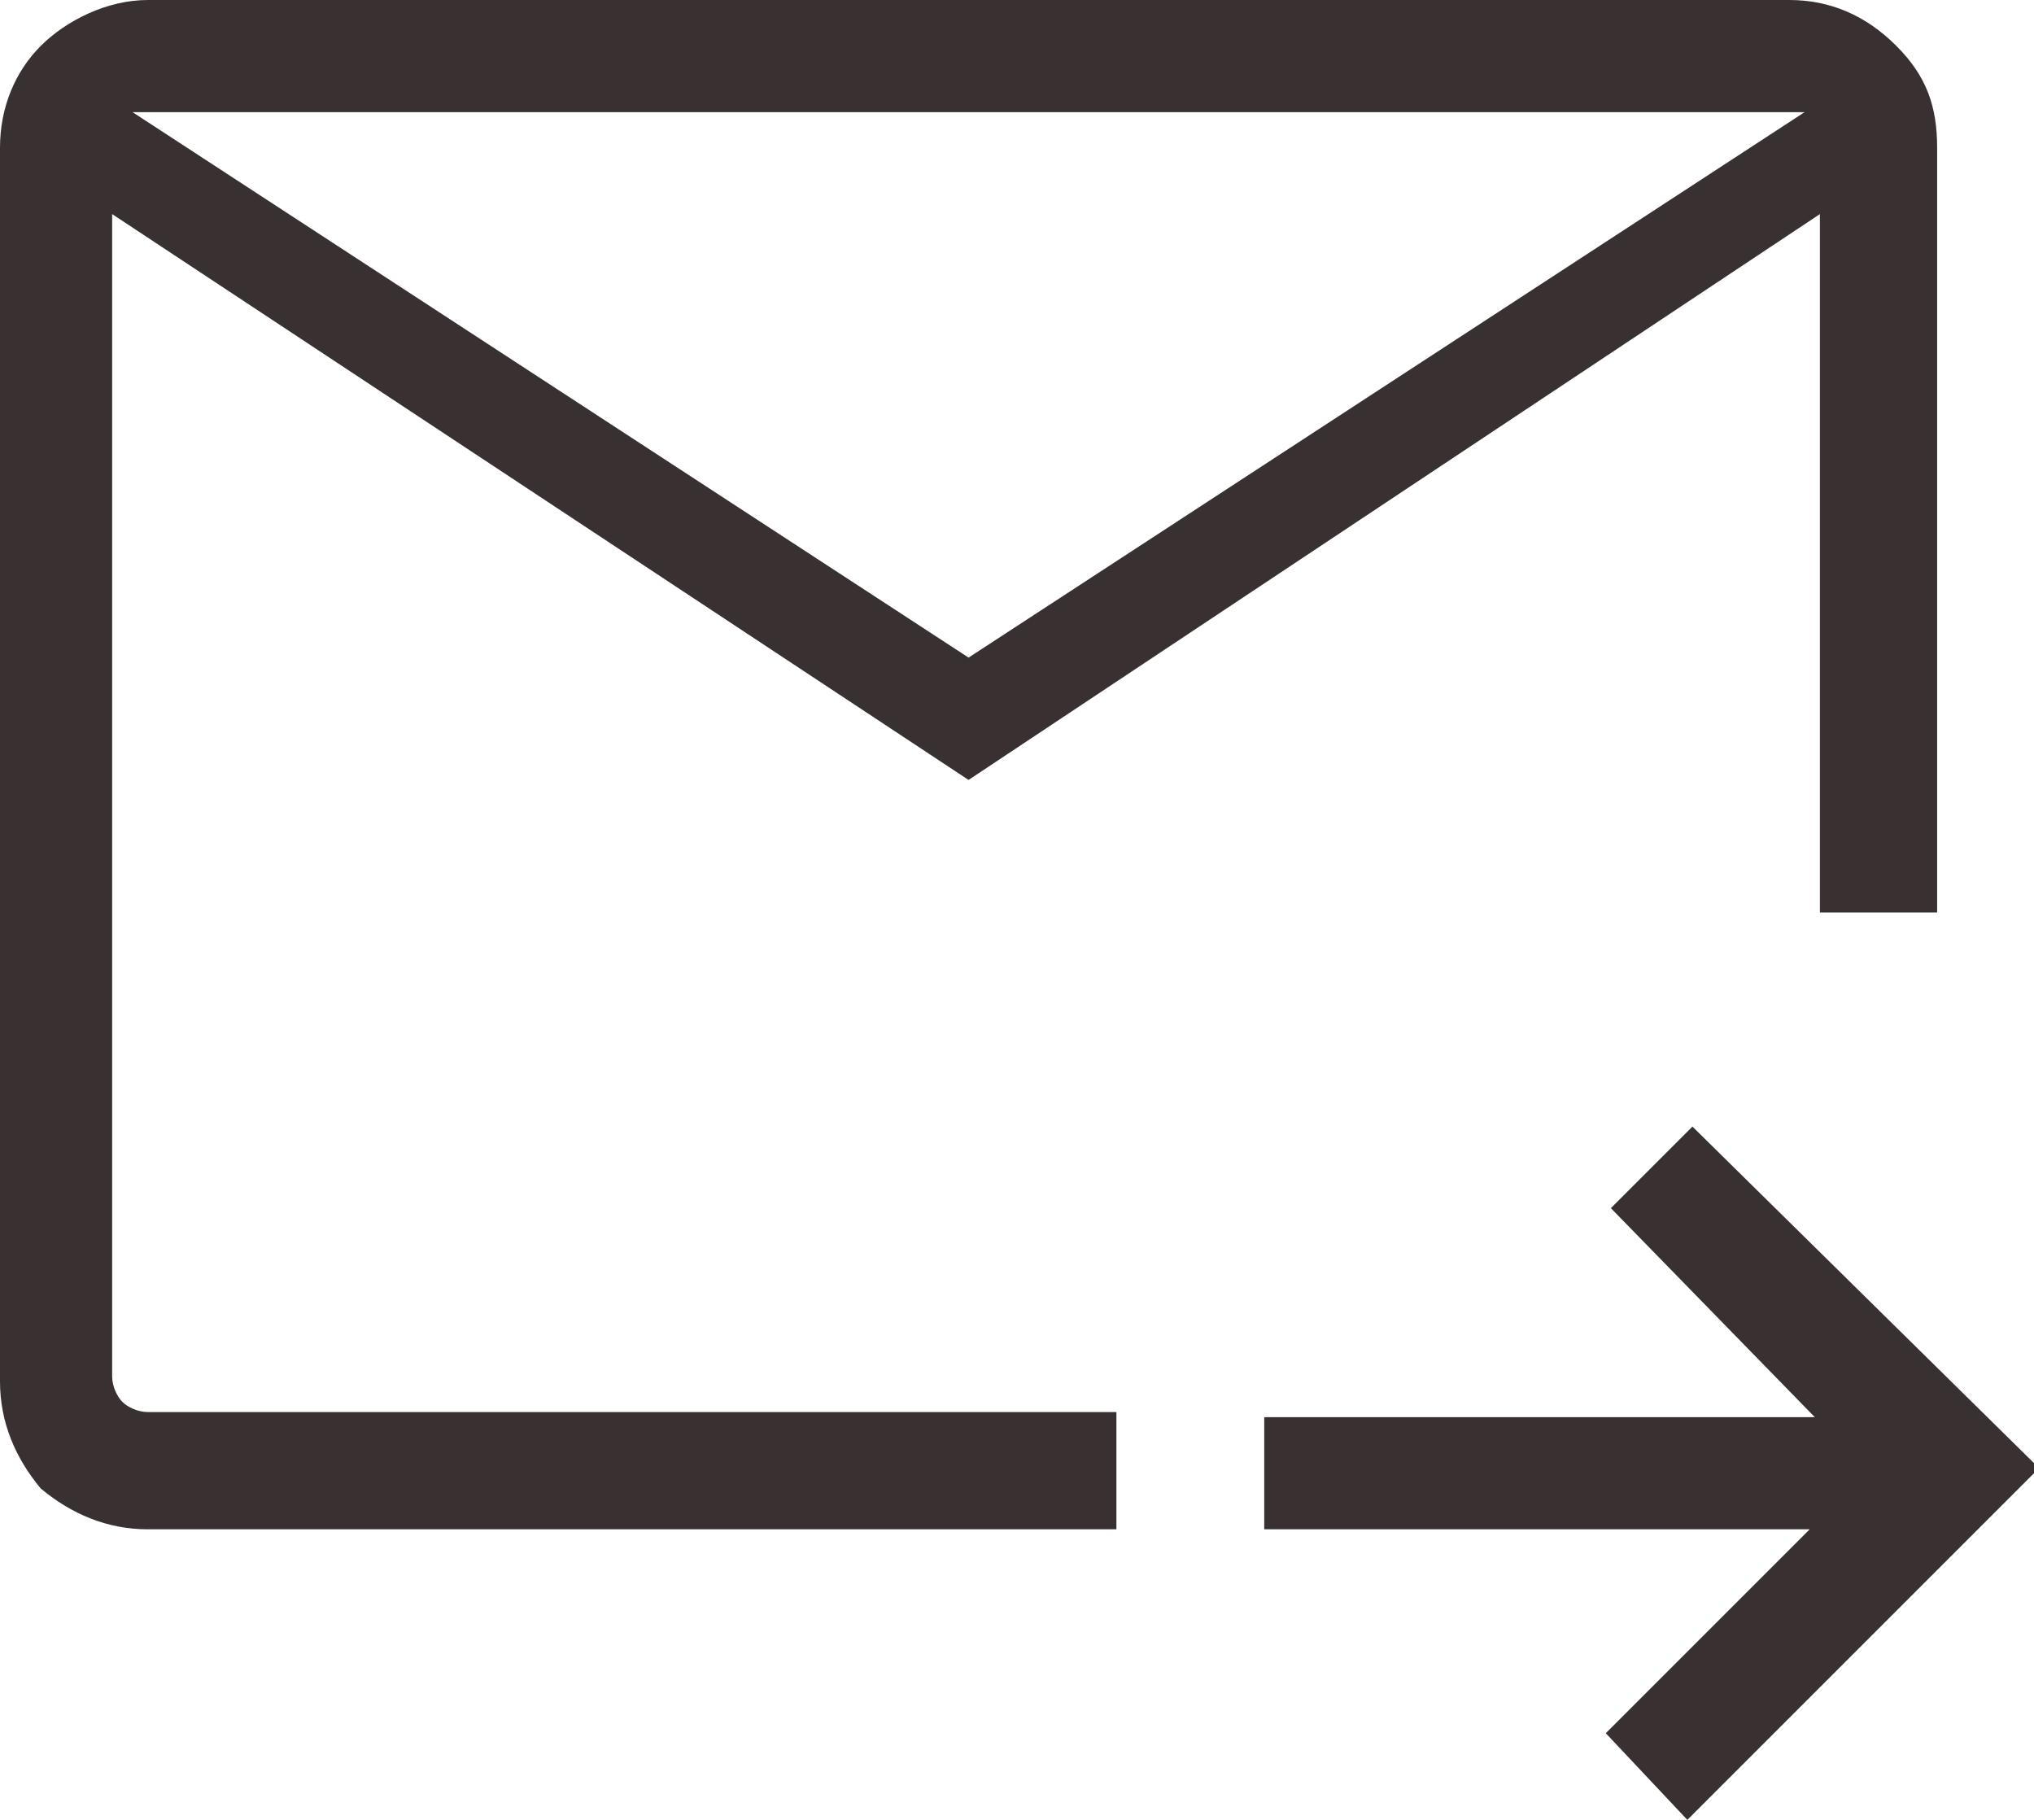 <?xml version="1.0" encoding="utf-8"?>
<!-- Generator: Adobe Illustrator 25.1.0, SVG Export Plug-In . SVG Version: 6.00 Build 0)  -->
<svg version="1.1" id="Capa_1" xmlns="http://www.w3.org/2000/svg" xmlns:xlink="http://www.w3.org/1999/xlink" x="0px" y="0px"
	 viewBox="0 0 39.9 35.7" style="enable-background:new 0 0 39.9 35.7;" xml:space="preserve">
<style type="text/css">
	.st0{fill:#393131;}
</style>
<path class="st0" d="M19,15.3L2.2,4.2v22.8c0,0.2,0.1,0.4,0.2,0.5c0.1,0.1,0.3,0.2,0.5,0.2h19v1.1V30h-19c-0.8,0-1.5-0.3-2.1-0.8
	C0.3,28.6,0,27.9,0,27.1V2.9c0-0.8,0.3-1.5,0.8-2S2.1,0,2.9,0h32.2c0.8,0,1.5,0.3,2.1,0.9c0.6,0.6,0.8,1.2,0.8,2v15
	c-0.3,0-0.7,0-1.1,0c-0.4,0-0.8,0-1.2,0V4.2L19,15.3z M19,12.9L35.4,2.2H2.6L19,12.9z M33.1,35.7L31.5,34l4-4H24.8v-2.2h10.8l-4-4.1
	l1.6-1.6l6.8,6.7L33.1,35.7z M2.2,4.2v22.8c0,0.2,0,0.4,0,0.5c0,0.1,0,0.2,0,0.2v1.5c0-3.2,0-5.8,0-8.1s0-3.3,0-3.3s0,0,0,0.1
	c0,0.1,0,0.1,0,0.2V4.2v-2V4.2z"/>
</svg>
